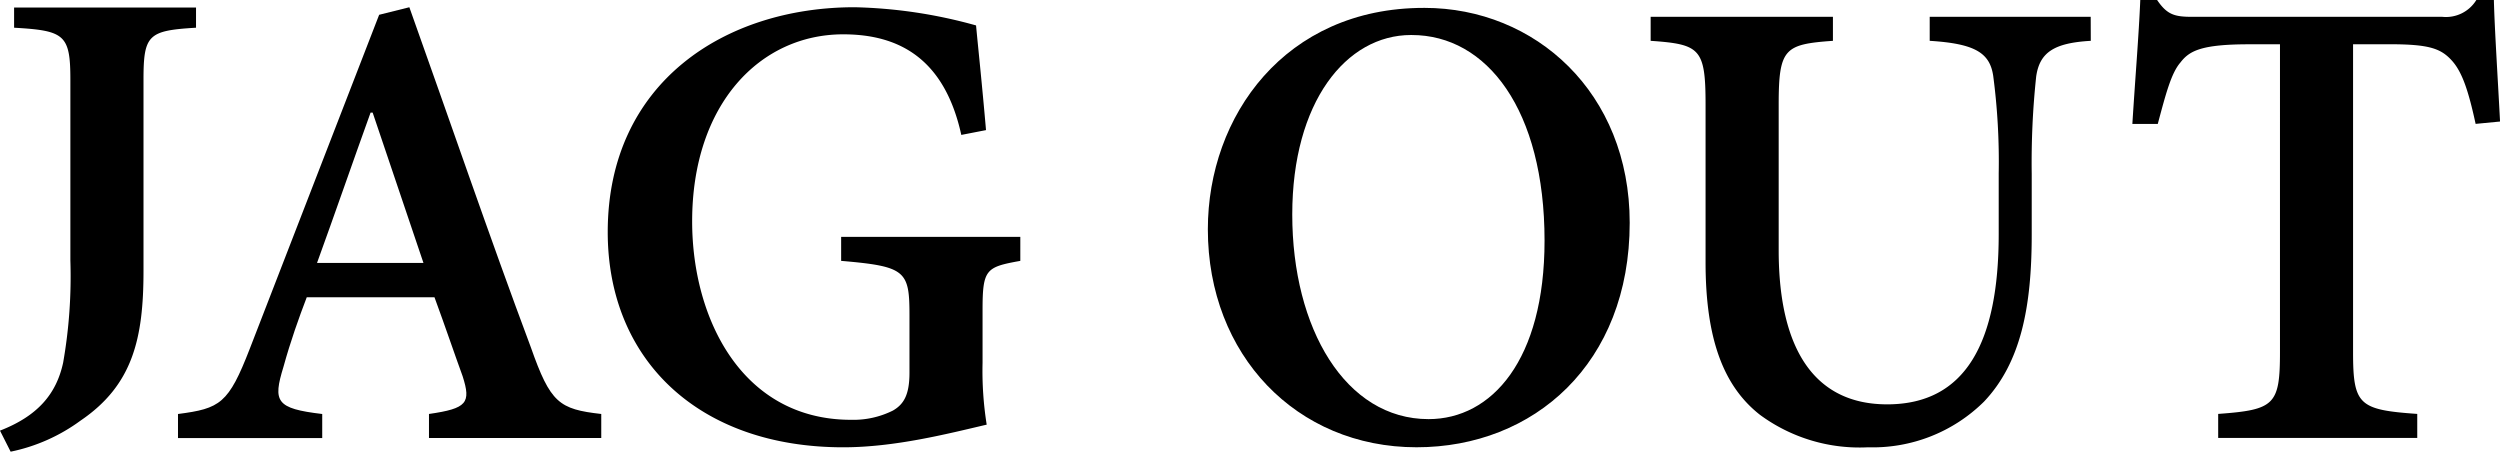 <svg xmlns="http://www.w3.org/2000/svg" width="208" height="38" viewBox="0 0 208 38">
  <g id="jagout_logo" transform="translate(-785.506 -240.493)">
    <rect id="長方形_91" data-name="長方形 91" width="208" height="38" transform="translate(785.506 240.493)" fill="none"/>
    <path id="パス_87" data-name="パス 87" d="M801.815,242.506c-3.969.239-4.37.576-4.37,4.319v15.933c0,5.592-.886,9.479-5.228,12.43a14.878,14.878,0,0,1-5.826,2.592l-.886-1.751c3.085-1.2,4.684-3,5.256-5.664a41.478,41.478,0,0,0,.6-8.495V246.825c0-3.743-.485-4.08-4.682-4.319v-1.68h15.137Z" transform="translate(0 0.293)" fill="#000"/>
    <path id="パス_88" data-name="パス 88" d="M814.259,276.654v-2c3.17-.457,3.512-.914,2.8-3.141-.628-1.714-1.458-4.168-2.342-6.569H804.09c-.655,1.714-1.341,3.627-1.941,5.8-.886,2.886-.628,3.456,3.228,3.913v2h-12v-2c3.514-.457,4.2-.858,5.971-5.425l10.765-27.789,2.513-.628c3.256,9.11,6.712,19.221,10.111,28.3,1.629,4.625,2.34,5.141,5.856,5.54v2Zm-4.686-27.074H809.4c-1.514,4.2-2.972,8.425-4.456,12.509H813.8Z" transform="translate(6.938 0.281)" fill="#000"/>
    <path id="パス_89" data-name="パス 89" d="M846.713,261.917c-2.855.514-3.141.685-3.141,4.084v4.4a28.535,28.535,0,0,0,.344,5.141c-3.286.769-7.656,1.885-11.939,1.885-12,0-19.591-7.253-19.591-17.906,0-12.455,9.766-18.707,20.534-18.707a40.587,40.587,0,0,1,10.111,1.514c.171,1.855.485,4.738.828,8.709l-2.056.4c-1.4-6.369-5.2-8.369-9.825-8.369-6.911,0-12.568,5.8-12.568,15.566,0,8.083,4.142,16.506,13.224,16.506a7.376,7.376,0,0,0,3.484-.771c.886-.514,1.373-1.285,1.373-3.141v-4.8c0-3.683-.314-4.054-5.685-4.511v-2h14.907Z" transform="translate(23.683 0.281)" fill="#000"/>
    <path id="パス_90" data-name="パス 90" d="M856.95,240.842c9.225,0,17.078,7.054,17.078,17.878,0,11.71-7.968,18.679-17.736,18.679-9.994,0-17.362-7.682-17.362-18.137,0-9.422,6.426-18.419,17.964-18.419Zm-1.114,2.257c-5.4,0-9.883,5.57-9.883,14.936,0,9.482,4.428,17.022,11.341,17.022,5.252,0,9.65-4.911,9.65-14.851,0-10.882-4.795-17.106-11.051-17.106Z" transform="translate(47.069 0.307)" fill="#000"/>
    <path id="パス_91" data-name="パス 91" d="M895.131,243.235c-3.028.173-4.255.942-4.543,2.972a67.73,67.73,0,0,0-.371,8.081v5.085c0,6.027-.912,10.652-3.969,13.88a13.157,13.157,0,0,1-9.654,3.8,13.97,13.97,0,0,1-9-2.712c-3.055-2.4-4.513-6.369-4.513-12.682V248.549c0-4.686-.457-5.026-4.569-5.314v-2h15.165v2c-4.026.288-4.513.628-4.513,5.314v12.108c0,8.425,3.113,12.823,9.025,12.823,6.539,0,9.281-5.169,9.281-14.166v-5.026a54.594,54.594,0,0,0-.457-8.139c-.284-1.913-1.514-2.682-5.284-2.914v-2h13.395Z" transform="translate(64.328 0.655)" fill="#000"/>
    <path id="パス_92" data-name="パス 92" d="M908.381,250.8c-.6-2.769-1.114-4.283-1.941-5.226-.942-1.059-1.915-1.4-5.256-1.4h-3v25.616c0,4.4.485,4.8,5.34,5.141v2H886.962v-2c4.684-.342,5.141-.743,5.141-5.141V244.178h-2.571c-3.969,0-4.968.542-5.711,1.514-.771.884-1.228,2.656-1.885,5.111h-2.114c.228-3.685.542-7.455.658-10.31h1.4c.83,1.228,1.458,1.4,2.914,1.4h20.82a2.964,2.964,0,0,0,2.827-1.4H909.9c.056,2.342.342,6.8.513,10.111Z" transform="translate(83.097 0)" fill="#000"/>
  </g>
</svg>
